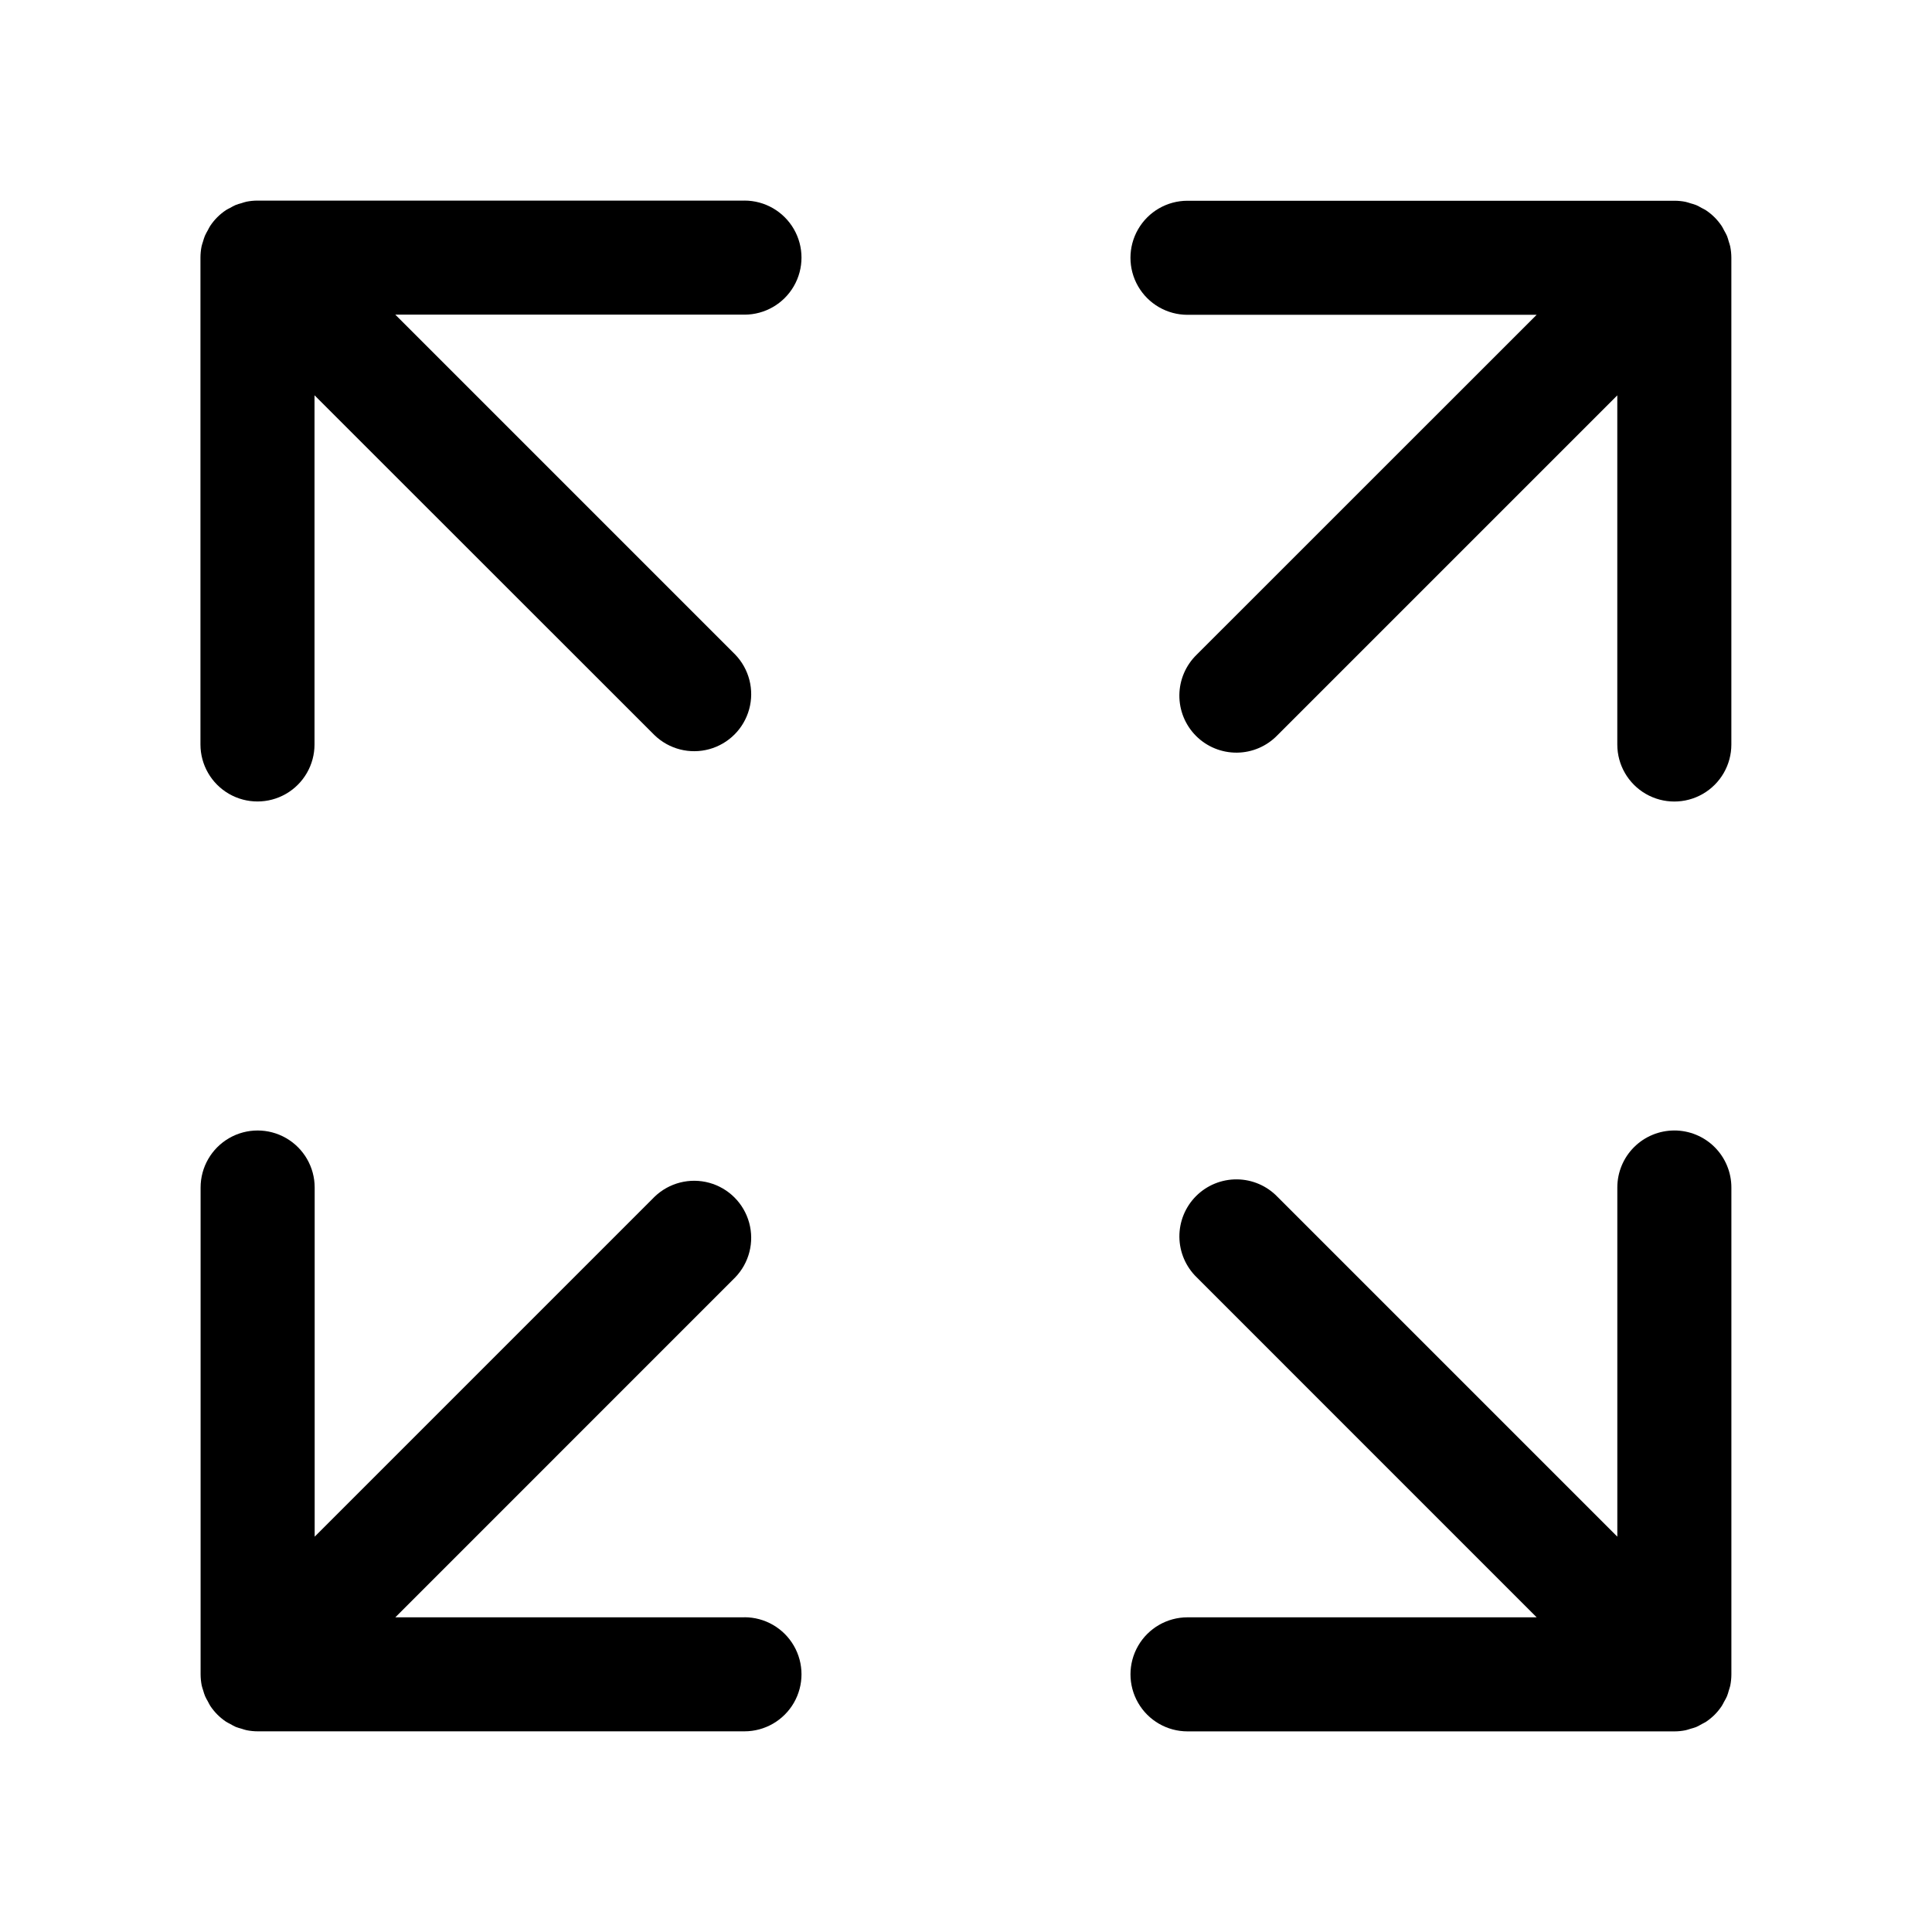<?xml version="1.0" encoding="UTF-8"?>
<!-- Uploaded to: ICON Repo, www.iconrepo.com, Generator: ICON Repo Mixer Tools -->
<svg fill="#000000" width="800px" height="800px" version="1.1" viewBox="144 144 512 512" xmlns="http://www.w3.org/2000/svg">
 <g>
  <path d="m587.72 443.59c-4.008 0-7.856 1.59-10.688 4.426-2.836 2.832-4.426 6.68-4.426 10.688v92.527l-90.074-90.074c-2.816-2.918-6.684-4.578-10.738-4.613-4.055-0.035-7.953 1.559-10.82 4.426-2.867 2.867-4.461 6.766-4.426 10.82 0.035 4.051 1.699 7.922 4.613 10.738l90.07 90.078h-92.527c-5.402 0-10.391 2.879-13.09 7.555-2.699 4.676-2.699 10.438 0 15.113 2.699 4.68 7.688 7.559 13.09 7.559h129.02c0.992 0 1.984-0.102 2.957-0.297 0.453-0.09 0.875-0.258 1.309-0.387 0.504-0.152 1.008-0.266 1.512-0.469 0.508-0.234 1-0.492 1.477-0.777 0.371-0.207 0.766-0.371 1.125-0.609 0.824-0.551 1.598-1.184 2.301-1.883 0.703-0.707 1.332-1.48 1.883-2.309 0.246-0.367 0.418-0.77 0.629-1.16h0.004c0.277-0.465 0.531-0.945 0.754-1.441 0.188-0.492 0.348-0.996 0.48-1.508 0.125-0.434 0.293-0.848 0.383-1.289v-0.004c0.191-0.973 0.293-1.965 0.297-2.961v-129.04c0-4.008-1.594-7.852-4.426-10.688-2.832-2.832-6.676-4.426-10.684-4.426z"/>
  <path d="m602.53 209.32c-0.09-0.441-0.258-0.855-0.383-1.289-0.133-0.512-0.293-1.016-0.48-1.512-0.223-0.496-0.477-0.977-0.754-1.441-0.211-0.387-0.383-0.789-0.629-1.16h-0.004c-0.551-0.828-1.18-1.598-1.883-2.305-0.703-0.703-1.477-1.332-2.301-1.887-0.359-0.238-0.746-0.398-1.117-0.605l-0.004 0.004c-0.477-0.289-0.977-0.551-1.484-0.781-0.484-0.18-0.973-0.332-1.473-0.461-0.449-0.133-0.883-0.309-1.352-0.398h0.004c-0.934-0.184-1.883-0.277-2.832-0.285h-129.14c-5.402 0-10.391 2.879-13.09 7.559-2.699 4.676-2.699 10.438 0 15.113 2.699 4.676 7.688 7.555 13.09 7.555h92.527l-90.07 90.047c-2.914 2.816-4.578 6.688-4.613 10.742-0.035 4.051 1.559 7.949 4.426 10.816 2.867 2.867 6.766 4.461 10.82 4.426 4.055-0.035 7.922-1.695 10.738-4.613l90.074-90.074v92.527c0 5.402 2.879 10.391 7.555 13.09 4.676 2.699 10.438 2.699 15.113 0 4.68-2.699 7.559-7.688 7.559-13.09v-129.02c-0.004-0.992-0.105-1.984-0.301-2.961z"/>
  <path d="m341.29 197.16h-129.14c-0.949 0.008-1.895 0.105-2.824 0.289-0.469 0.09-0.902 0.266-1.355 0.398-0.453 0.133-1.008 0.262-1.465 0.457h-0.004c-0.516 0.23-1.023 0.496-1.512 0.785-0.371 0.203-0.754 0.363-1.113 0.598v0.004c-0.824 0.551-1.598 1.18-2.301 1.883-0.703 0.707-1.332 1.48-1.883 2.309-0.246 0.367-0.418 0.77-0.629 1.16l-0.004-0.004c-0.277 0.469-0.527 0.949-0.754 1.441-0.195 0.496-0.363 1-0.504 1.512-0.125 0.434-0.293 0.848-0.383 1.289-0.195 0.977-0.293 1.969-0.297 2.965v129.04c0 5.402 2.879 10.391 7.555 13.09 4.68 2.699 10.441 2.699 15.117 0 4.676-2.699 7.555-7.688 7.555-13.09v-92.527l90.113 90.074c3.84 3.711 9.348 5.117 14.496 3.707 5.148-1.414 9.168-5.434 10.578-10.582 1.414-5.144 0.004-10.656-3.703-14.496l-90.07-90.074h92.527c5.402 0 10.391-2.883 13.09-7.559 2.699-4.676 2.699-10.438 0-15.113-2.699-4.676-7.688-7.559-13.09-7.559z"/>
  <path d="m341.29 572.61h-92.527l90.07-90.078c3.707-3.84 5.117-9.348 3.703-14.496-1.41-5.148-5.43-9.168-10.578-10.582-5.148-1.41-10.656 0-14.496 3.707l-90.07 90.074v-92.527c0-5.402-2.883-10.391-7.559-13.09-4.676-2.699-10.438-2.699-15.113 0-4.676 2.699-7.559 7.688-7.559 13.09v129.02c0.004 0.992 0.105 1.984 0.297 2.961 0.09 0.441 0.258 0.855 0.383 1.289 0.141 0.516 0.309 1.02 0.504 1.512 0.227 0.496 0.477 0.977 0.758 1.441 0.211 0.387 0.383 0.789 0.629 1.16 0.551 0.828 1.184 1.602 1.883 2.305 0.707 0.703 1.477 1.336 2.305 1.887 0.359 0.238 0.746 0.398 1.117 0.605 0.48 0.285 0.973 0.547 1.48 0.781 0.504 0.203 1.008 0.316 1.512 0.469s0.863 0.297 1.316 0.387c0.973 0.195 1.965 0.297 2.957 0.297h128.99c5.402 0 10.391-2.883 13.09-7.559 2.699-4.676 2.699-10.438 0-15.113-2.699-4.676-7.688-7.559-13.09-7.559z"/>
 </g>
</svg>